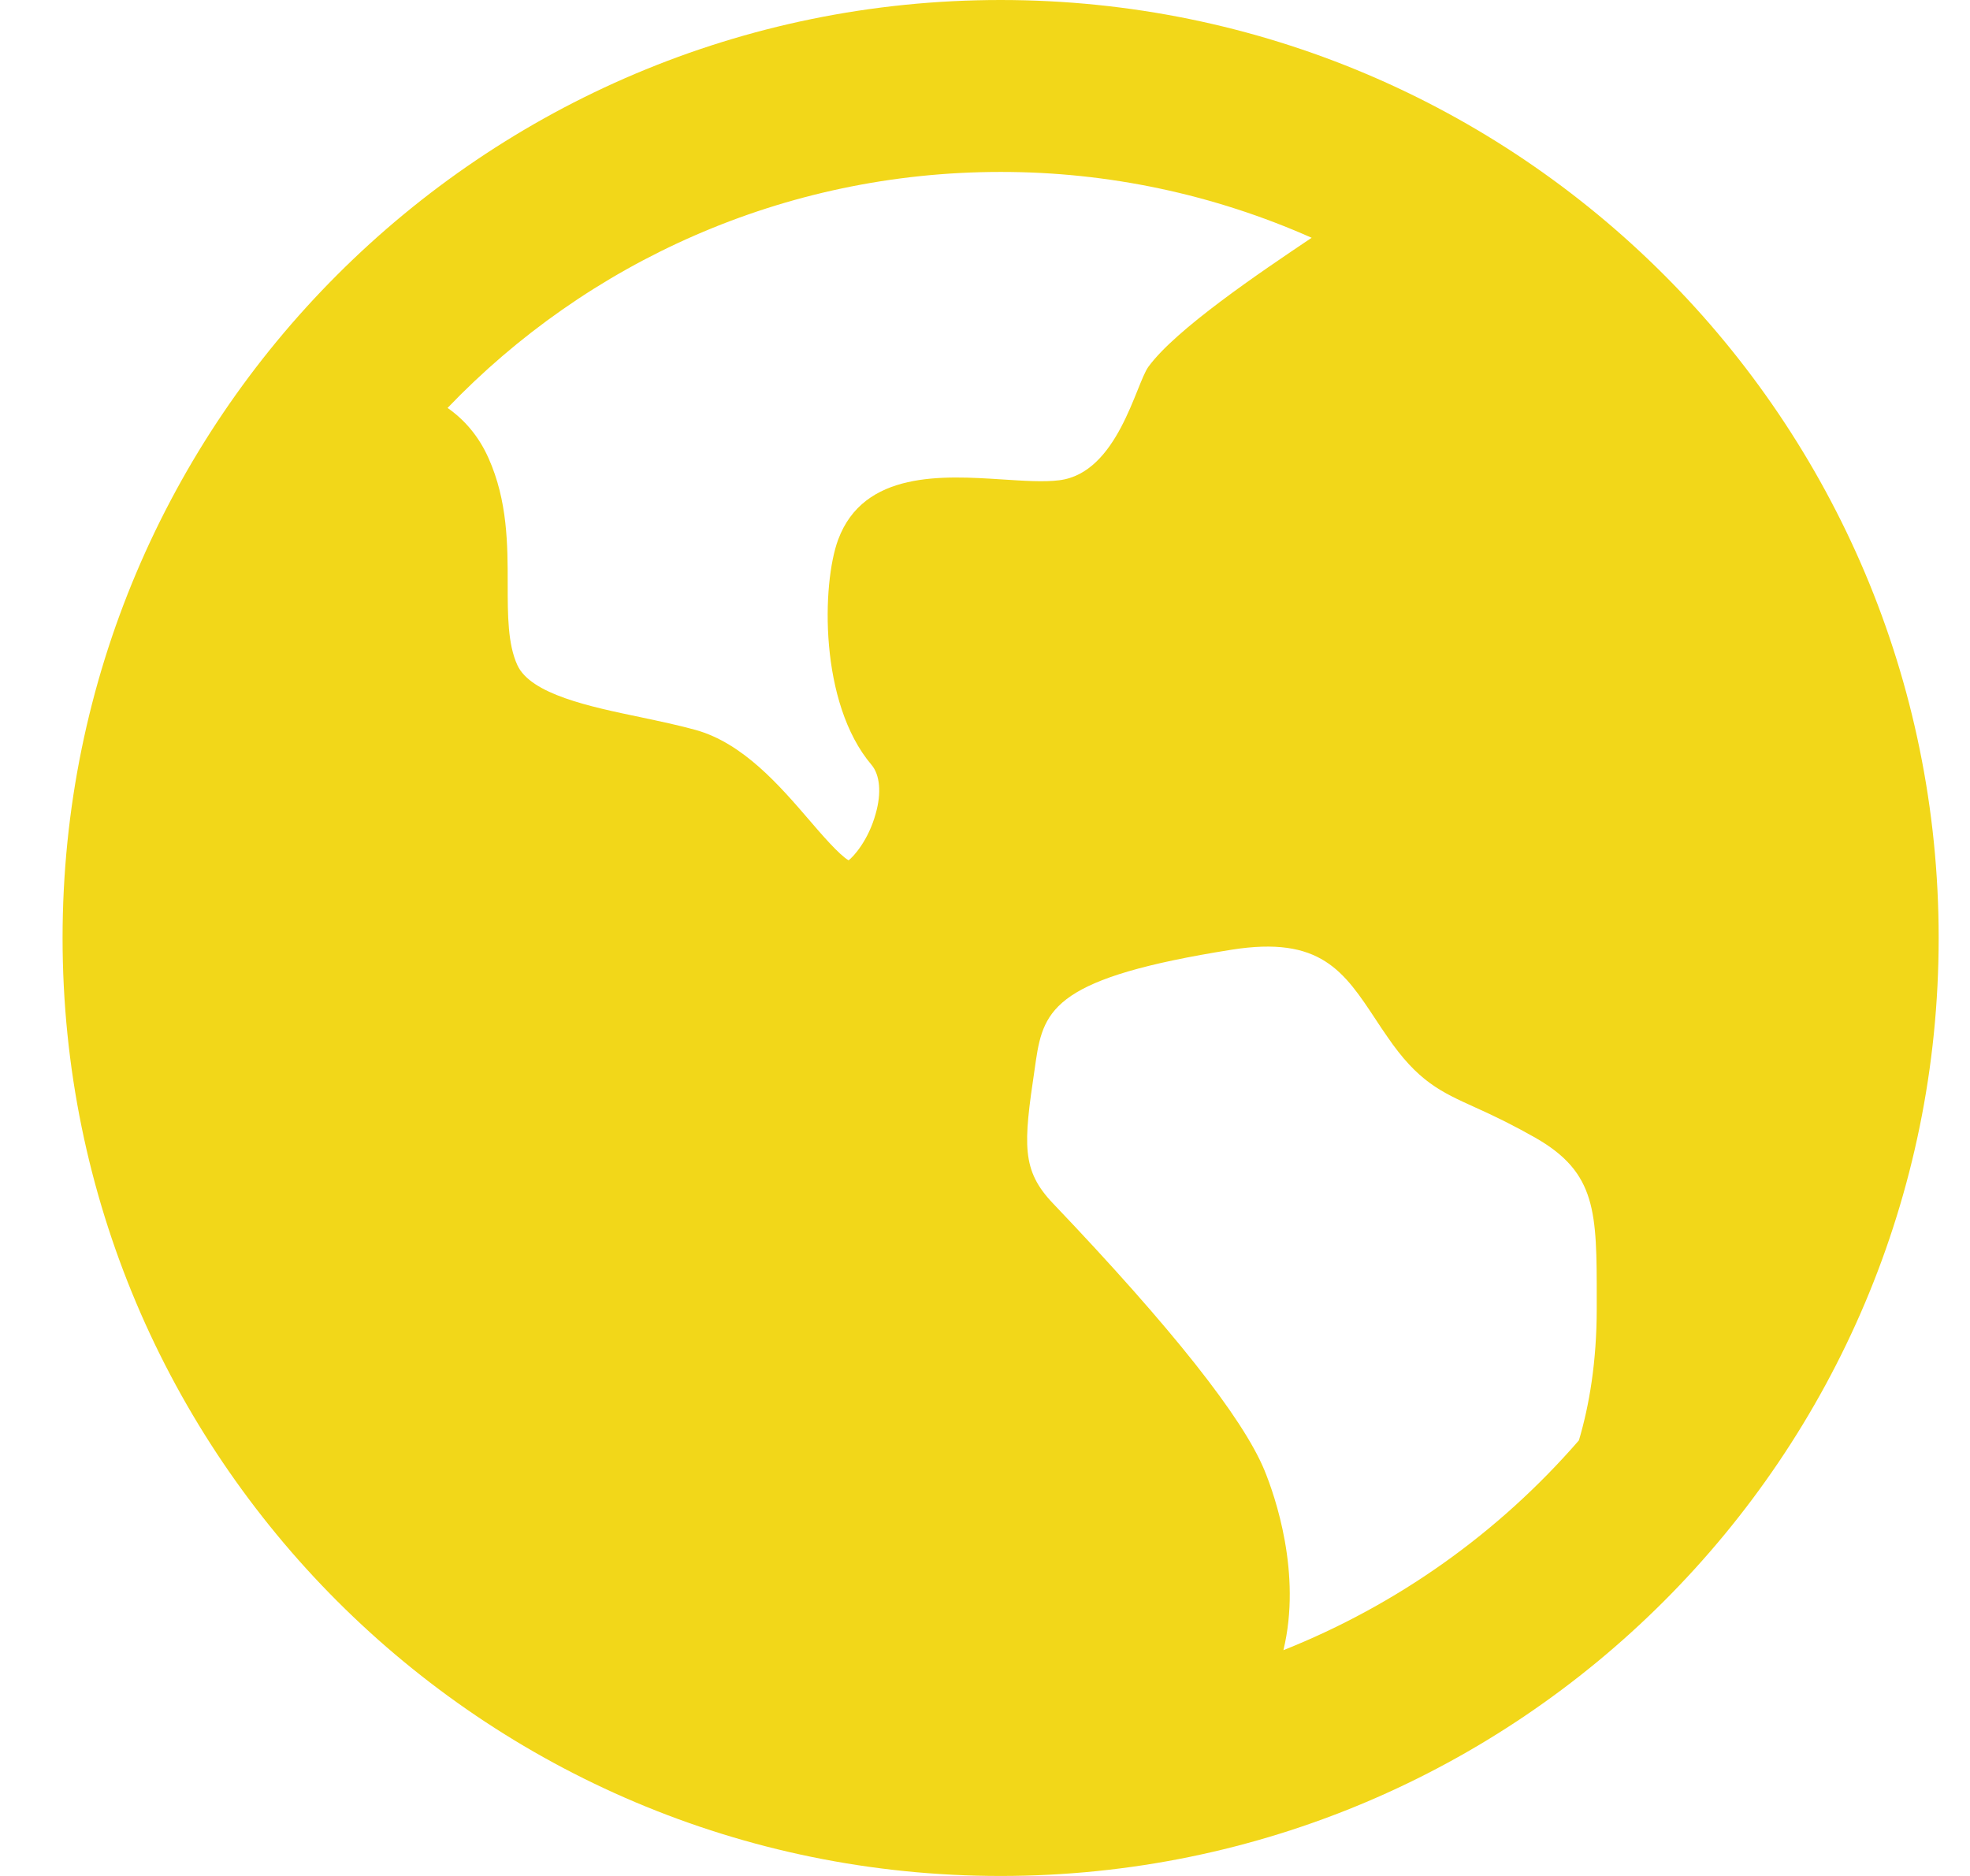 <svg width="21" height="20" viewBox="0 0 21 20" fill="none" xmlns="http://www.w3.org/2000/svg">
<path d="M10.666 20C5.144 20 0.667 15.523 0.667 10C0.667 4.477 5.144 0 10.666 0C16.189 0 20.666 4.477 20.666 10C20.666 15.523 16.189 20 10.666 20ZM17.021 13.952V13.847C17.021 12.925 17.021 12.504 16.369 12.131C16.16 12.012 15.945 11.904 15.725 11.806C15.357 11.639 15.114 11.53 14.787 11.05C14.747 10.993 14.709 10.936 14.671 10.878C14.325 10.353 14.076 9.975 13.129 10.125C11.264 10.421 11.126 10.749 11.043 11.303L11.03 11.394C10.909 12.204 10.887 12.476 11.226 12.831C12.491 14.158 13.248 15.115 13.479 15.675C13.591 15.948 13.879 16.775 13.681 17.593C14.894 17.11 15.975 16.343 16.831 15.356C16.942 14.982 17.021 14.516 17.021 13.952ZM10.666 1.833C8.35 1.833 6.256 2.799 4.771 4.349C4.947 4.472 5.101 4.645 5.207 4.883C5.412 5.34 5.412 5.811 5.412 6.228C5.412 6.556 5.412 6.868 5.516 7.093C5.66 7.401 6.282 7.533 6.832 7.647C7.029 7.689 7.231 7.731 7.415 7.782C7.92 7.922 8.312 8.377 8.626 8.742C8.755 8.893 8.948 9.116 9.046 9.172C9.095 9.136 9.257 8.961 9.335 8.674C9.398 8.454 9.38 8.26 9.29 8.154C8.73 7.494 8.761 6.224 8.934 5.755C9.207 5.016 10.056 5.071 10.678 5.111C10.911 5.126 11.129 5.141 11.293 5.12C11.915 5.042 12.107 4.095 12.242 3.91C12.534 3.51 13.428 2.907 13.982 2.535C12.938 2.071 11.809 1.832 10.666 1.833Z" fill="#F2D719"/>
</svg>
